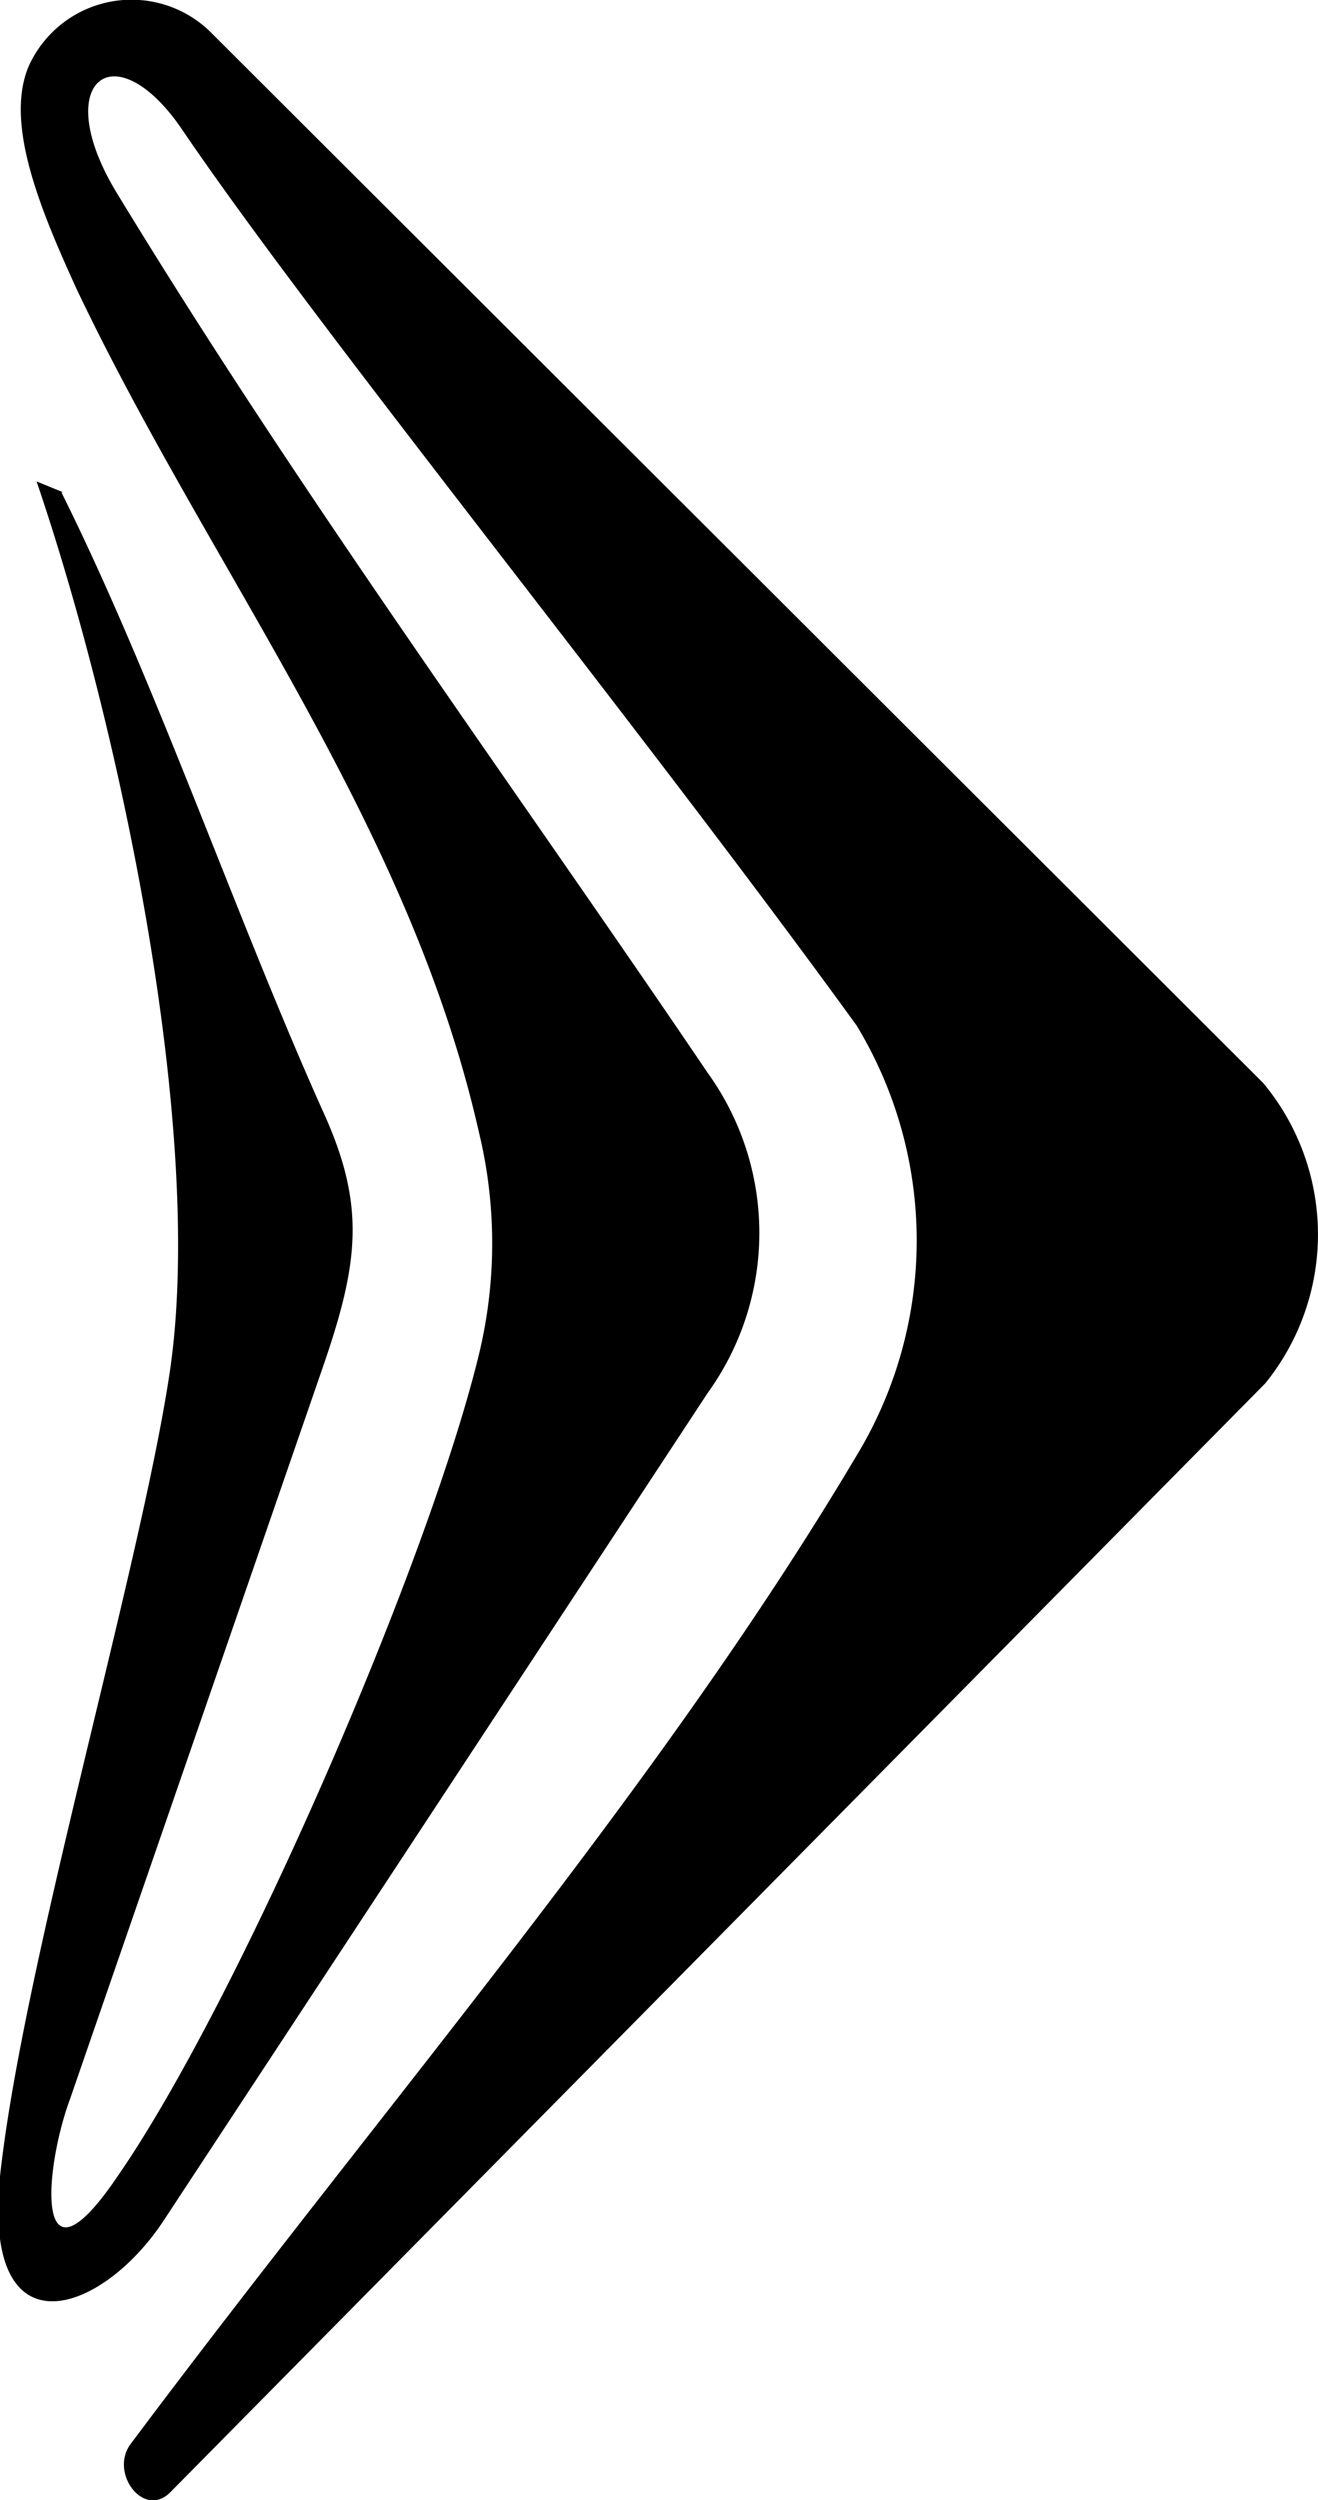 <svg xmlns="http://www.w3.org/2000/svg" viewBox="0 0 30.28 57.44"><defs><style>.b3849280-6866-4164-9478-58548d73e42f{fill-rule:evenodd;}</style></defs><title>Recurso 4</title><g id="bb8840de-25be-4709-9cb1-a0d56eac2a01" data-name="Capa 2"><g id="fb561f40-96ef-4de3-aadd-54e5d3741d38" data-name="Capa 1"><path class="b3849280-6866-4164-9478-58548d73e42f" d="M1.45,11.31l-.61-.25c1.9,5.57,3.9,15,3.05,20.53C3.2,36.12.52,45.18,0,50c-.41,4.16,2.36,3.16,3.77,1l12.49-19a6.29,6.29,0,0,0,0-7.35C11.76,18,6.92,11.4,2.7,4.46,1.11,1.87,2.63.67,4.2,3,7.31,7.58,14.6,16.55,19.68,23.56a9.53,9.53,0,0,1,0,9.88C15.15,41.07,8.87,48.3,3,56.15c-.49.66.3,1.72.91,1.11L29.07,31.78a5.44,5.44,0,0,0-.05-6.9L4.89.79a2.59,2.59,0,0,0-4.23.73C.1,2.84.93,4.82,1.76,6.64,4.82,13.08,9.39,18.88,11,26a10.85,10.85,0,0,1,0,5.13C9.83,35.94,5.47,46,2.7,50,.79,52.82,1,49.87,1.61,48.22l5.8-16.79c.84-2.43,1-3.74,0-5.92-2-4.46-3.85-9.89-6-14.2"/></g></g></svg>
